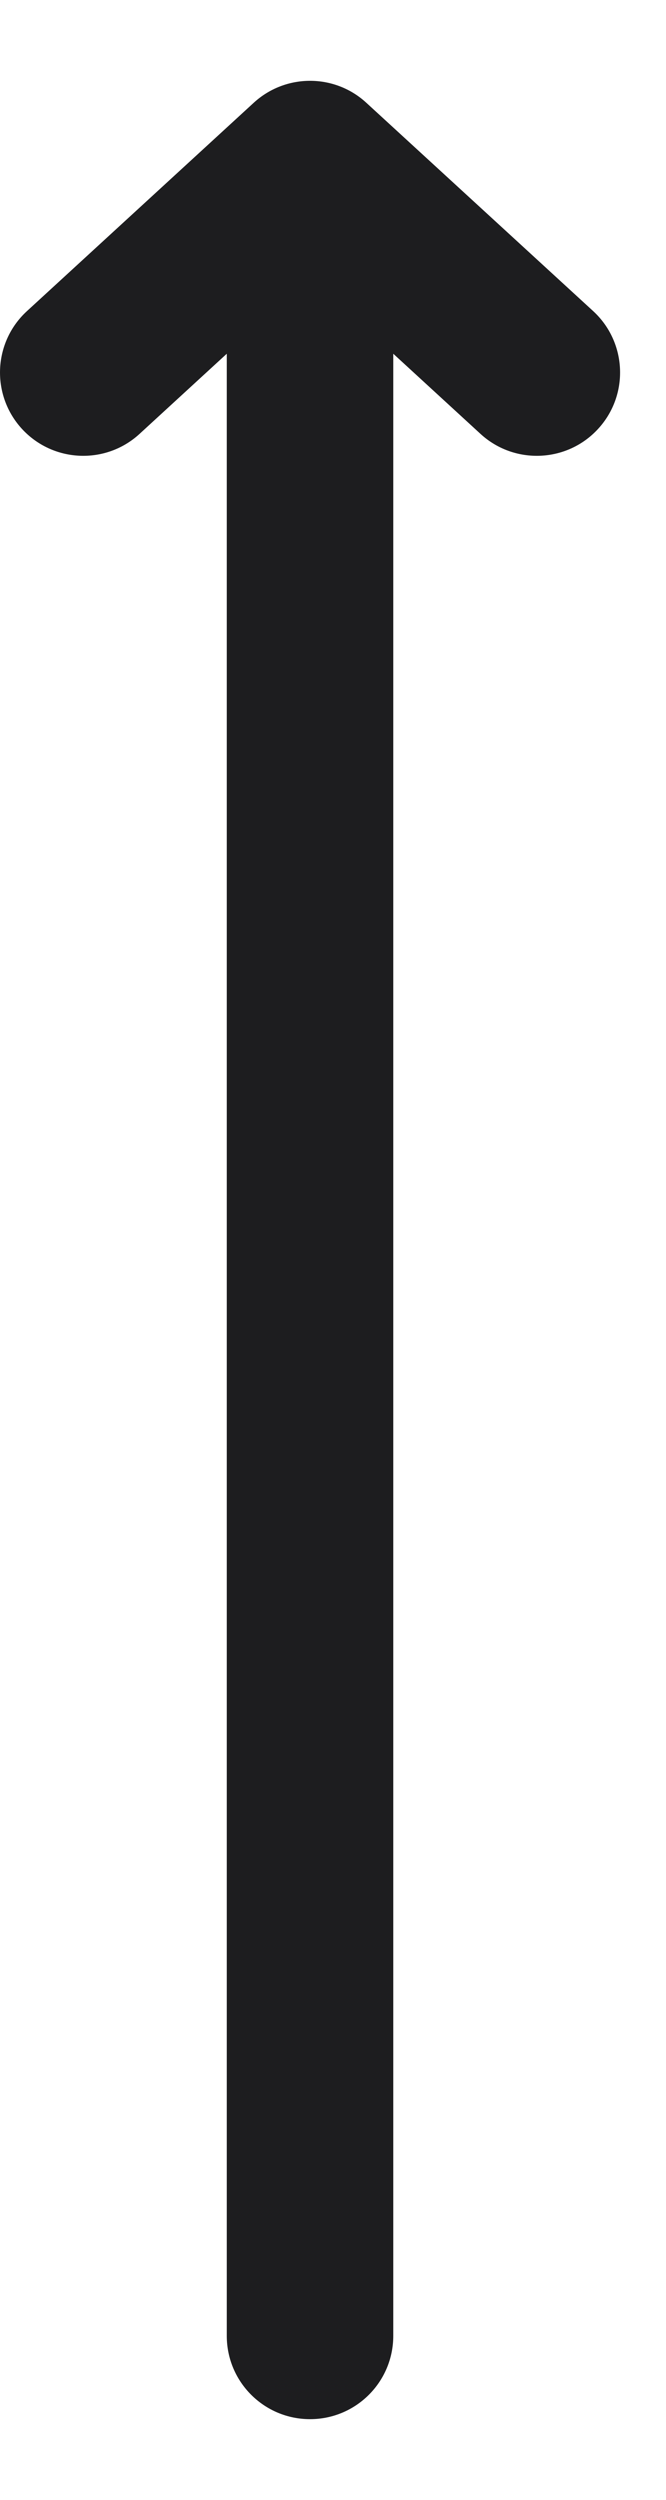 <svg width="8" height="30" viewBox="0 0 8 30" fill="none" xmlns="http://www.w3.org/2000/svg">
<path d="M0.324 3.733C-0.083 4.106 -0.11 4.739 0.263 5.146C0.637 5.553 1.269 5.58 1.676 5.207L2.724 4.245V28.03C2.724 28.583 3.172 29.03 3.724 29.03C4.276 29.03 4.724 28.583 4.724 28.03V4.245L5.772 5.207C6.179 5.58 6.812 5.553 7.185 5.146C7.559 4.739 7.531 4.106 7.125 3.733L4.4 1.233C4.018 0.882 3.431 0.882 3.048 1.233L0.324 3.733Z" fill="#1D1D1F"/>
</svg>

